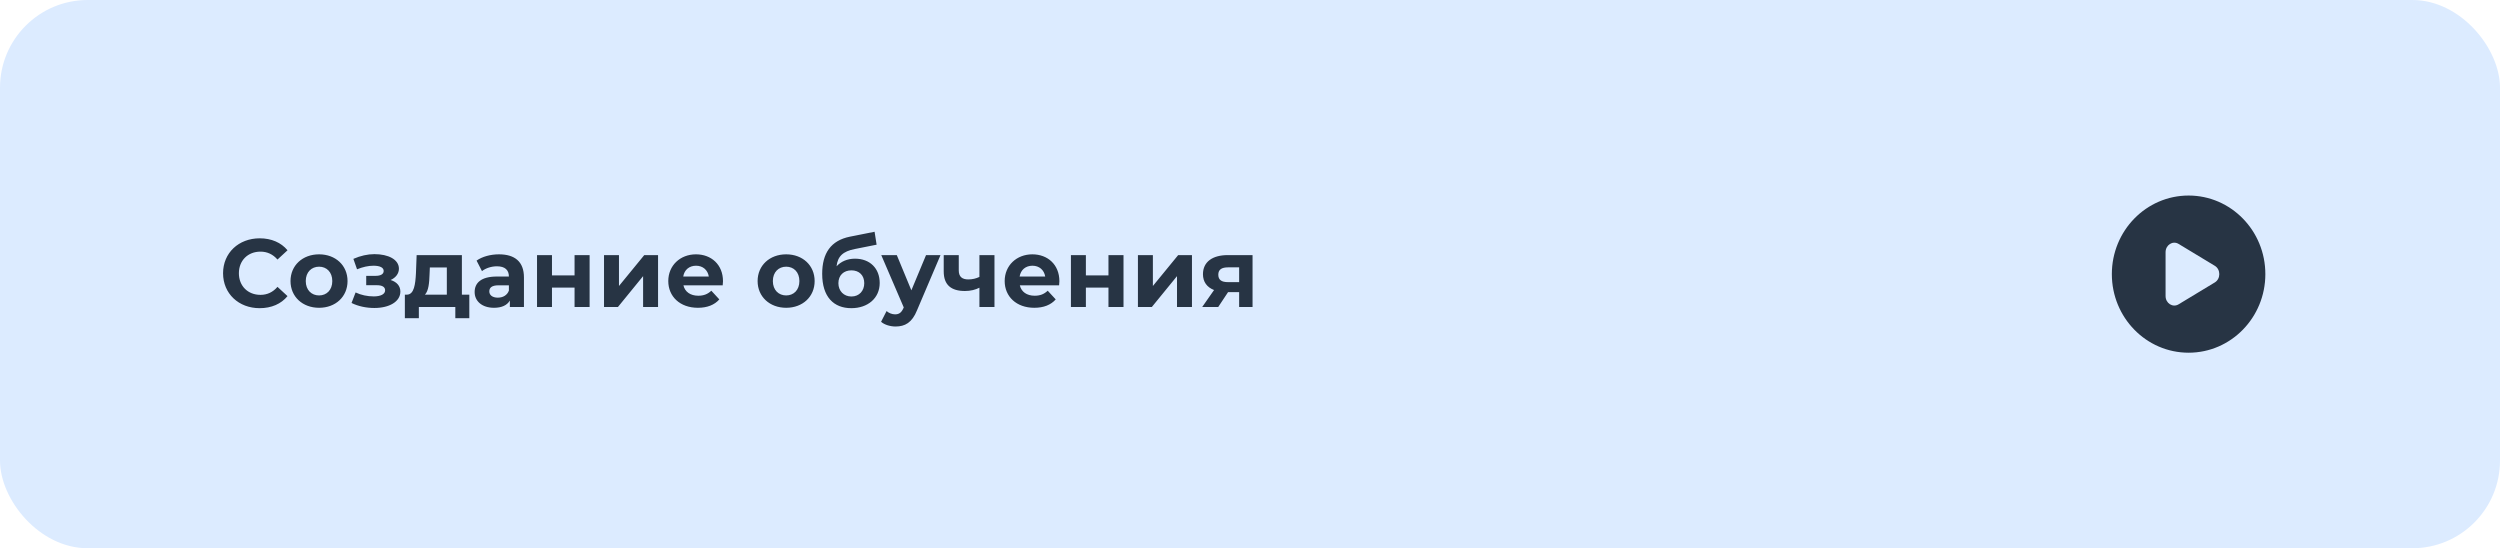 <?xml version="1.0" encoding="UTF-8"?> <svg xmlns="http://www.w3.org/2000/svg" width="570" height="125" viewBox="0 0 570 125" fill="none"><rect width="570" height="125" rx="20" fill="#DCEBFF"></rect><path d="M59.196 70.264C54.422 70.264 50.858 66.942 50.858 62.3C50.858 57.658 54.422 54.336 59.218 54.336C61.88 54.336 64.102 55.304 65.554 57.064L63.266 59.176C62.232 57.988 60.934 57.372 59.394 57.372C56.512 57.372 54.466 59.396 54.466 62.3C54.466 65.204 56.512 67.228 59.394 67.228C60.934 67.228 62.232 66.612 63.266 65.402L65.554 67.514C64.102 69.296 61.88 70.264 59.196 70.264ZM72.749 70.176C68.987 70.176 66.237 67.646 66.237 64.082C66.237 60.518 68.987 57.988 72.749 57.988C76.511 57.988 79.239 60.518 79.239 64.082C79.239 67.646 76.511 70.176 72.749 70.176ZM72.749 67.36C74.465 67.36 75.763 66.128 75.763 64.082C75.763 62.036 74.465 60.804 72.749 60.804C71.033 60.804 69.713 62.036 69.713 64.082C69.713 66.128 71.033 67.36 72.749 67.36ZM89.062 63.84C90.47 64.28 91.284 65.204 91.284 66.48C91.284 68.79 88.732 70.22 85.366 70.22C83.54 70.22 81.692 69.846 80.152 69.076L81.076 66.678C82.308 67.272 83.76 67.58 85.212 67.58C86.796 67.58 87.808 67.074 87.808 66.194C87.808 65.424 87.148 65.028 85.916 65.028H83.496V62.894H85.608C86.818 62.894 87.478 62.498 87.478 61.772C87.478 61.024 86.664 60.584 85.146 60.584C83.958 60.584 82.726 60.87 81.406 61.398L80.57 59.022C82.176 58.318 83.804 57.944 85.366 57.944C88.556 57.944 90.954 59.176 90.954 61.266C90.954 62.388 90.206 63.334 89.062 63.84ZM105.31 67.184H107.004V72.552H103.814V70H95.498V72.552H92.308V67.184H92.792C94.42 67.14 94.706 64.83 94.838 62.256L94.992 58.164H105.31V67.184ZM97.94 62.498C97.874 64.5 97.72 66.304 96.884 67.184H101.878V60.98H98.006L97.94 62.498ZM113.762 57.988C117.37 57.988 119.46 59.66 119.46 63.246V70H116.248V68.526C115.61 69.604 114.378 70.176 112.64 70.176C109.868 70.176 108.218 68.636 108.218 66.59C108.218 64.5 109.692 63.048 113.3 63.048H116.028C116.028 61.574 115.148 60.716 113.3 60.716C112.046 60.716 110.748 61.134 109.89 61.816L108.658 59.418C109.956 58.494 111.87 57.988 113.762 57.988ZM113.498 67.866C114.642 67.866 115.632 67.338 116.028 66.26V65.05H113.674C112.068 65.05 111.562 65.644 111.562 66.436C111.562 67.294 112.288 67.866 113.498 67.866ZM122.441 70V58.164H125.851V62.784H130.999V58.164H134.431V70H130.999V65.578H125.851V70H122.441ZM137.716 70V58.164H141.126V65.204L146.89 58.164H150.036V70H146.626V62.96L140.884 70H137.716ZM164.842 64.126C164.842 64.39 164.798 64.764 164.776 65.05H155.822C156.152 66.524 157.406 67.426 159.21 67.426C160.464 67.426 161.366 67.052 162.18 66.282L164.006 68.262C162.906 69.516 161.256 70.176 159.122 70.176C155.03 70.176 152.368 67.602 152.368 64.082C152.368 60.54 155.074 57.988 158.682 57.988C162.158 57.988 164.842 60.32 164.842 64.126ZM158.704 60.584C157.142 60.584 156.02 61.53 155.778 63.048H161.608C161.366 61.552 160.244 60.584 158.704 60.584ZM179.247 70.176C175.485 70.176 172.735 67.646 172.735 64.082C172.735 60.518 175.485 57.988 179.247 57.988C183.009 57.988 185.737 60.518 185.737 64.082C185.737 67.646 183.009 70.176 179.247 70.176ZM179.247 67.36C180.963 67.36 182.261 66.128 182.261 64.082C182.261 62.036 180.963 60.804 179.247 60.804C177.531 60.804 176.211 62.036 176.211 64.082C176.211 66.128 177.531 67.36 179.247 67.36ZM194.939 58.978C198.349 58.978 200.571 61.2 200.571 64.522C200.571 67.976 197.865 70.264 194.103 70.264C190.077 70.264 187.459 67.69 187.459 62.432C187.459 57.724 189.439 54.842 193.773 53.962L199.405 52.84L199.867 55.788L194.895 56.778C192.189 57.306 190.979 58.45 190.737 60.716C191.749 59.616 193.201 58.978 194.939 58.978ZM194.125 67.602C195.929 67.602 197.051 66.282 197.051 64.566C197.051 62.762 195.885 61.64 194.125 61.64C192.365 61.64 191.155 62.762 191.155 64.566C191.155 66.348 192.387 67.602 194.125 67.602ZM211.136 58.164H214.436L209.09 70.726C207.946 73.586 206.318 74.444 204.184 74.444C202.974 74.444 201.654 74.048 200.884 73.366L202.138 70.924C202.666 71.386 203.392 71.672 204.074 71.672C205.02 71.672 205.548 71.254 206.01 70.198L206.054 70.088L200.928 58.164H204.47L207.792 66.194L211.136 58.164ZM223.307 58.164H226.739V70H223.307V65.6C222.383 66.062 221.305 66.348 220.007 66.348C216.883 66.348 215.167 64.984 215.167 61.882V58.164H218.599V61.662C218.599 63.136 219.413 63.708 220.777 63.708C221.679 63.708 222.537 63.51 223.307 63.136V58.164ZM241.541 64.126C241.541 64.39 241.497 64.764 241.475 65.05H232.521C232.851 66.524 234.105 67.426 235.909 67.426C237.163 67.426 238.065 67.052 238.879 66.282L240.705 68.262C239.605 69.516 237.955 70.176 235.821 70.176C231.729 70.176 229.067 67.602 229.067 64.082C229.067 60.54 231.773 57.988 235.381 57.988C238.857 57.988 241.541 60.32 241.541 64.126ZM235.403 60.584C233.841 60.584 232.719 61.53 232.477 63.048H238.307C238.065 61.552 236.943 60.584 235.403 60.584ZM244.171 70V58.164H247.581V62.784H252.729V58.164H256.161V70H252.729V65.578H247.581V70H244.171ZM259.447 70V58.164H262.857V65.204L268.621 58.164H271.767V70H268.357V62.96L262.615 70H259.447ZM279.928 58.164H285.582V70H282.524V66.612H279.994L277.75 70H274.098L276.804 66.128C275.176 65.49 274.274 64.258 274.274 62.52C274.274 59.704 276.452 58.164 279.928 58.164ZM279.994 60.958C278.564 60.958 277.772 61.442 277.772 62.63C277.772 63.818 278.52 64.324 279.95 64.324H282.524V60.958H279.994Z" fill="#273444"></path><path fill-rule="evenodd" clip-rule="evenodd" d="M499 80.417C508.665 80.417 516.5 72.395 516.5 62.5C516.5 52.605 508.665 44.583 499 44.583C489.335 44.583 481.5 52.605 481.5 62.5C481.5 72.395 489.335 80.417 499 80.417ZM496.714 69.39L504.974 64.397C506.342 63.57 506.342 61.43 504.974 60.602L496.714 55.609C495.384 54.806 493.75 55.852 493.75 57.507V67.493C493.75 69.148 495.384 70.194 496.714 69.39Z" fill="#273444"></path></svg> 